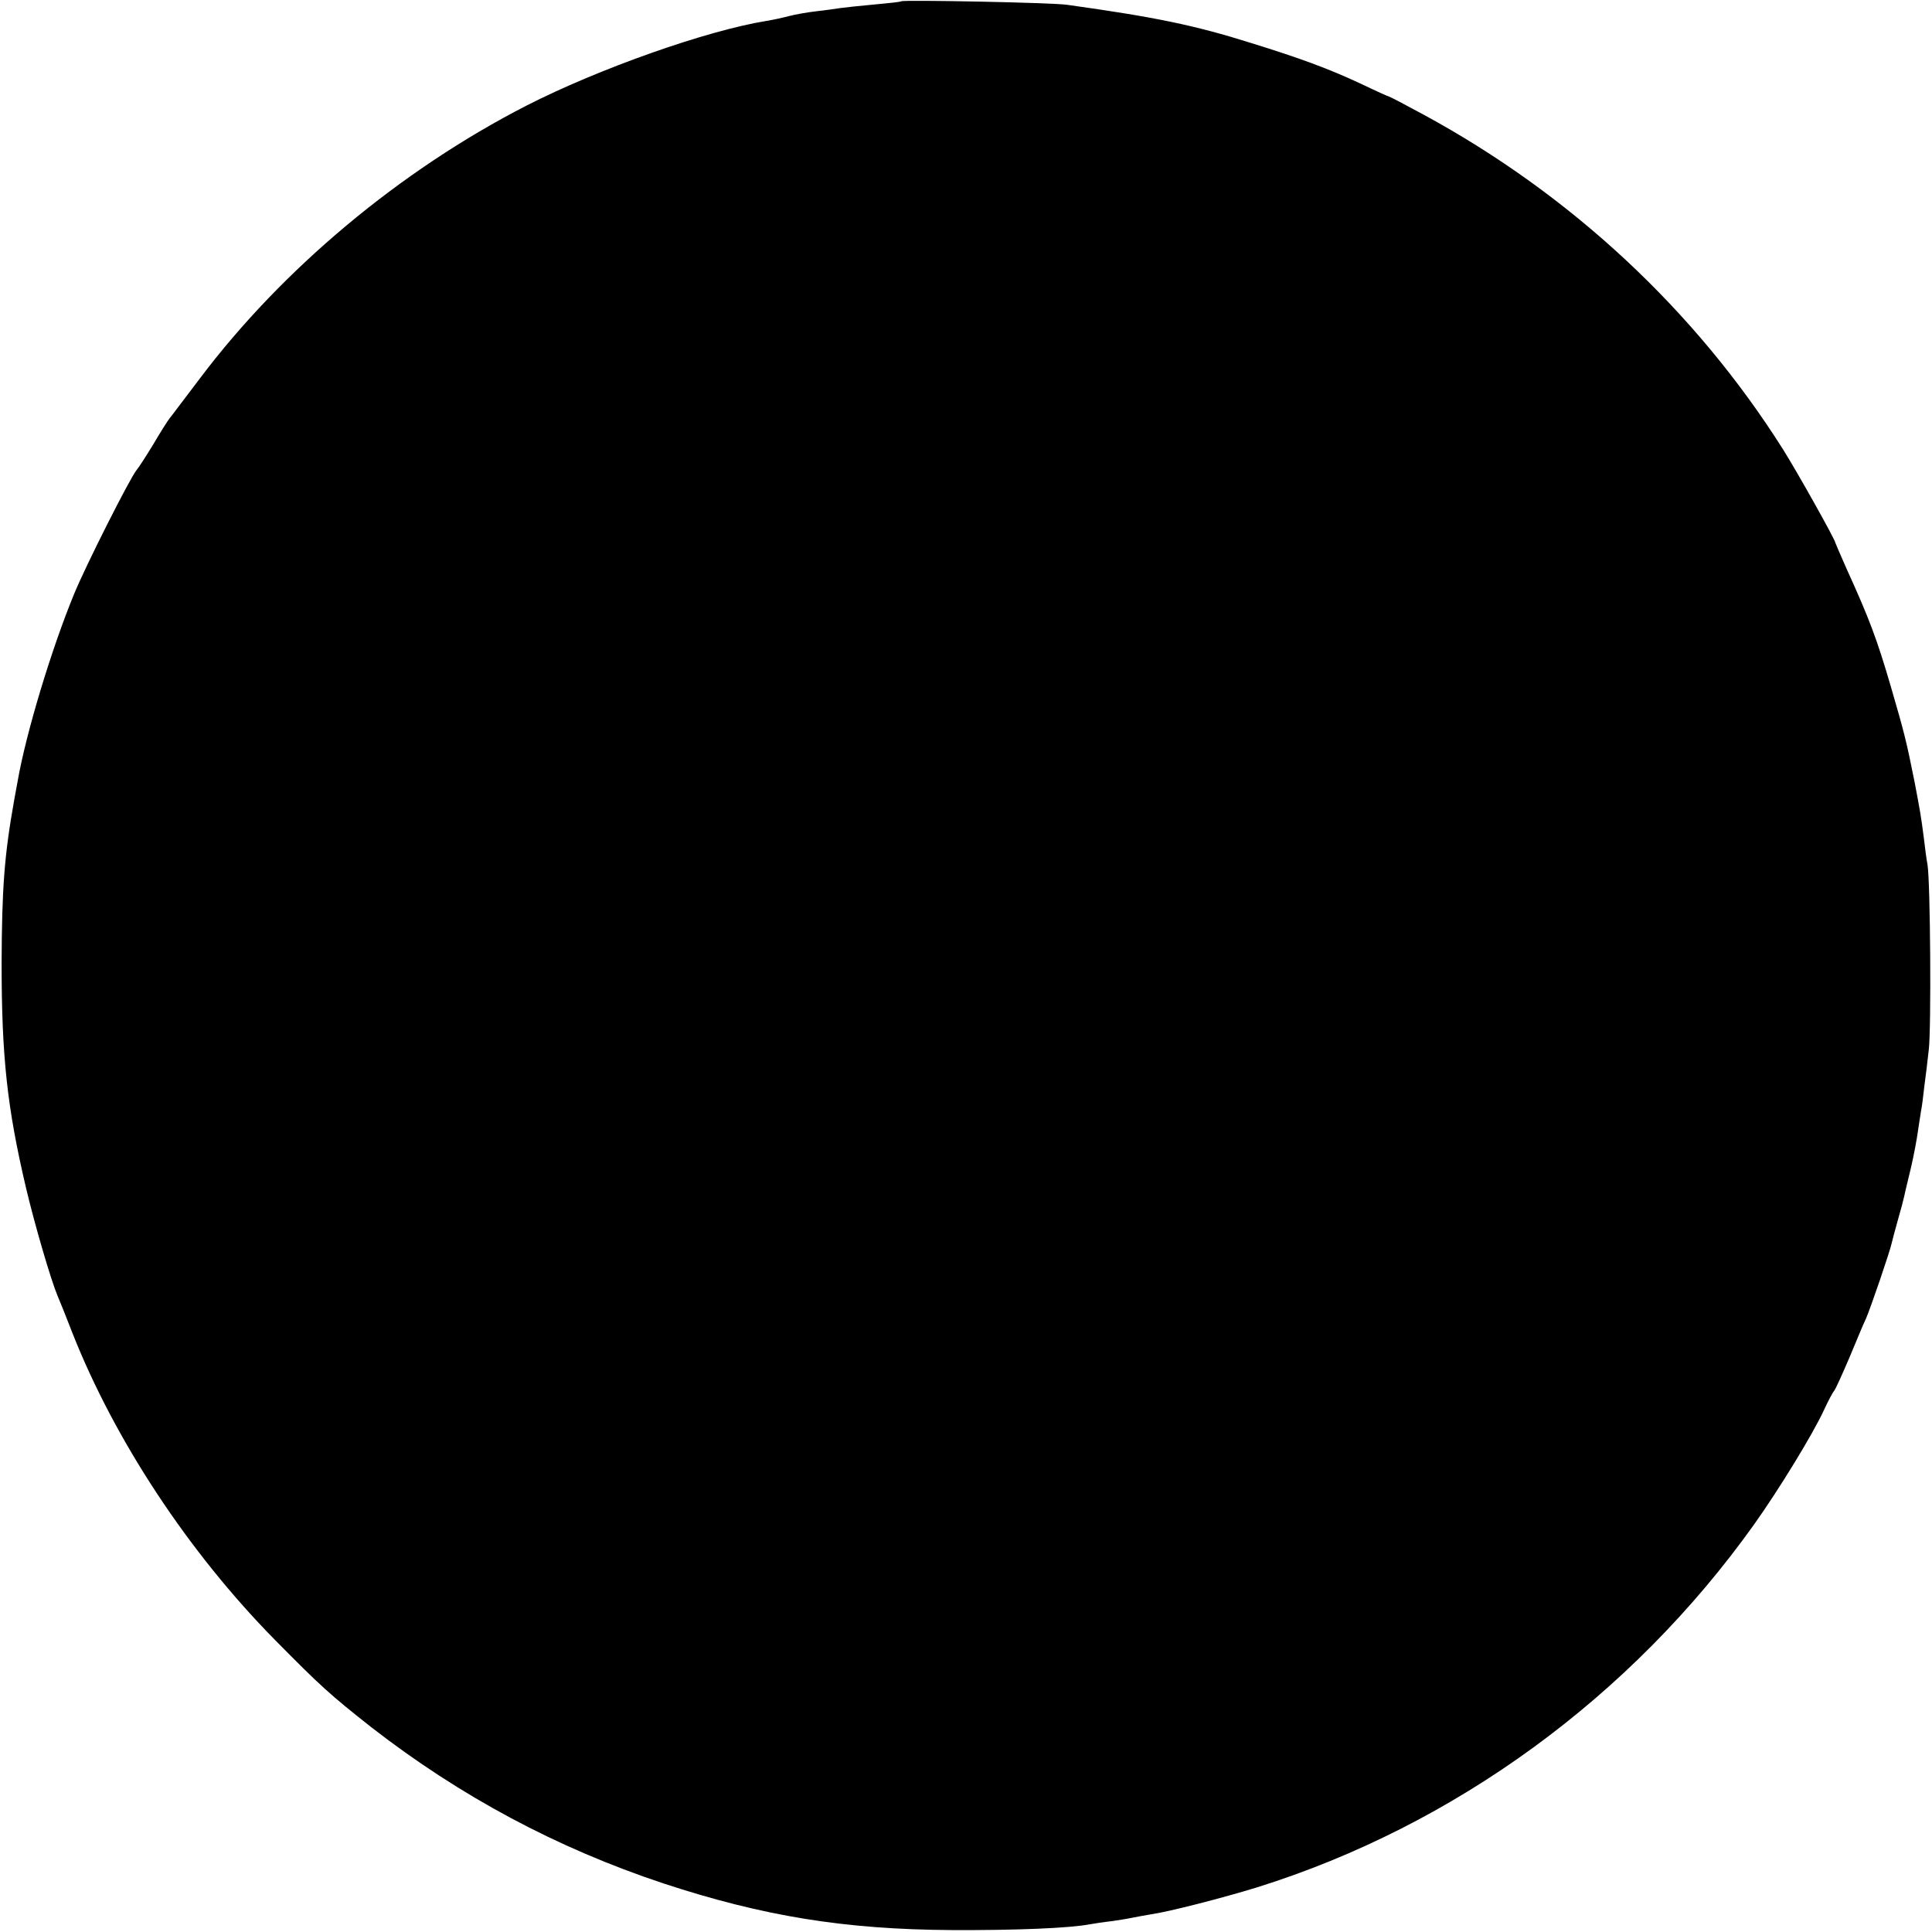 <?xml version="1.0" standalone="no"?>
<!DOCTYPE svg PUBLIC "-//W3C//DTD SVG 20010904//EN"
 "http://www.w3.org/TR/2001/REC-SVG-20010904/DTD/svg10.dtd">
<svg version="1.0" xmlns="http://www.w3.org/2000/svg"
 width="600pt" height="600pt" viewBox="0 0 600 600"
 preserveAspectRatio="xMidYMid meet">
<g transform="translate(0,600) scale(0.1,-0.1)"
fill="#000000" stroke="none">
<path d="M2799 5996 c-2 -2 -40 -6 -84 -10 -44 -4 -91 -9 -105 -11 -14 -2 -47
-7 -75 -10 -27 -3 -66 -10 -85 -15 -19 -5 -51 -12 -70 -15 -186 -30 -522 -149
-745 -263 -392 -201 -758 -507 -1014 -847 -46 -60 -88 -117 -95 -125 -6 -8
-29 -44 -50 -80 -22 -36 -45 -72 -52 -80 -20 -24 -158 -297 -194 -385 -70
-170 -149 -431 -175 -580 -4 -22 -9 -49 -11 -60 -31 -174 -38 -275 -39 -505 0
-292 17 -449 76 -700 27 -114 77 -285 98 -335 5 -11 26 -63 46 -115 132 -334
361 -681 629 -953 141 -143 171 -170 299 -271 277 -215 576 -375 907 -485 310
-102 563 -143 895 -145 202 -1 367 6 430 18 11 2 43 7 70 10 28 4 57 9 65 11
8 2 33 6 55 10 56 8 223 51 330 84 613 192 1161 592 1542 1126 77 108 183 281
218 357 12 26 26 53 32 60 5 7 26 54 47 103 21 50 43 104 51 120 14 32 75 210
80 235 2 8 10 40 19 71 9 31 18 65 20 75 2 11 12 51 21 89 9 39 18 88 21 110
3 22 8 51 10 65 3 14 7 48 10 75 4 28 10 79 14 115 8 66 5 521 -4 575 -3 16
-8 52 -11 80 -9 71 -13 92 -29 176 -26 130 -32 153 -73 294 -44 151 -68 214
-138 368 -19 43 -35 80 -35 81 0 9 -120 223 -163 291 -273 432 -659 791 -1116
1039 -57 31 -105 56 -107 56 -2 0 -42 18 -90 41 -101 47 -186 78 -337 125
-178 56 -300 81 -572 119 -44 7 -510 16 -516 11z"/>
</g>
</svg>
